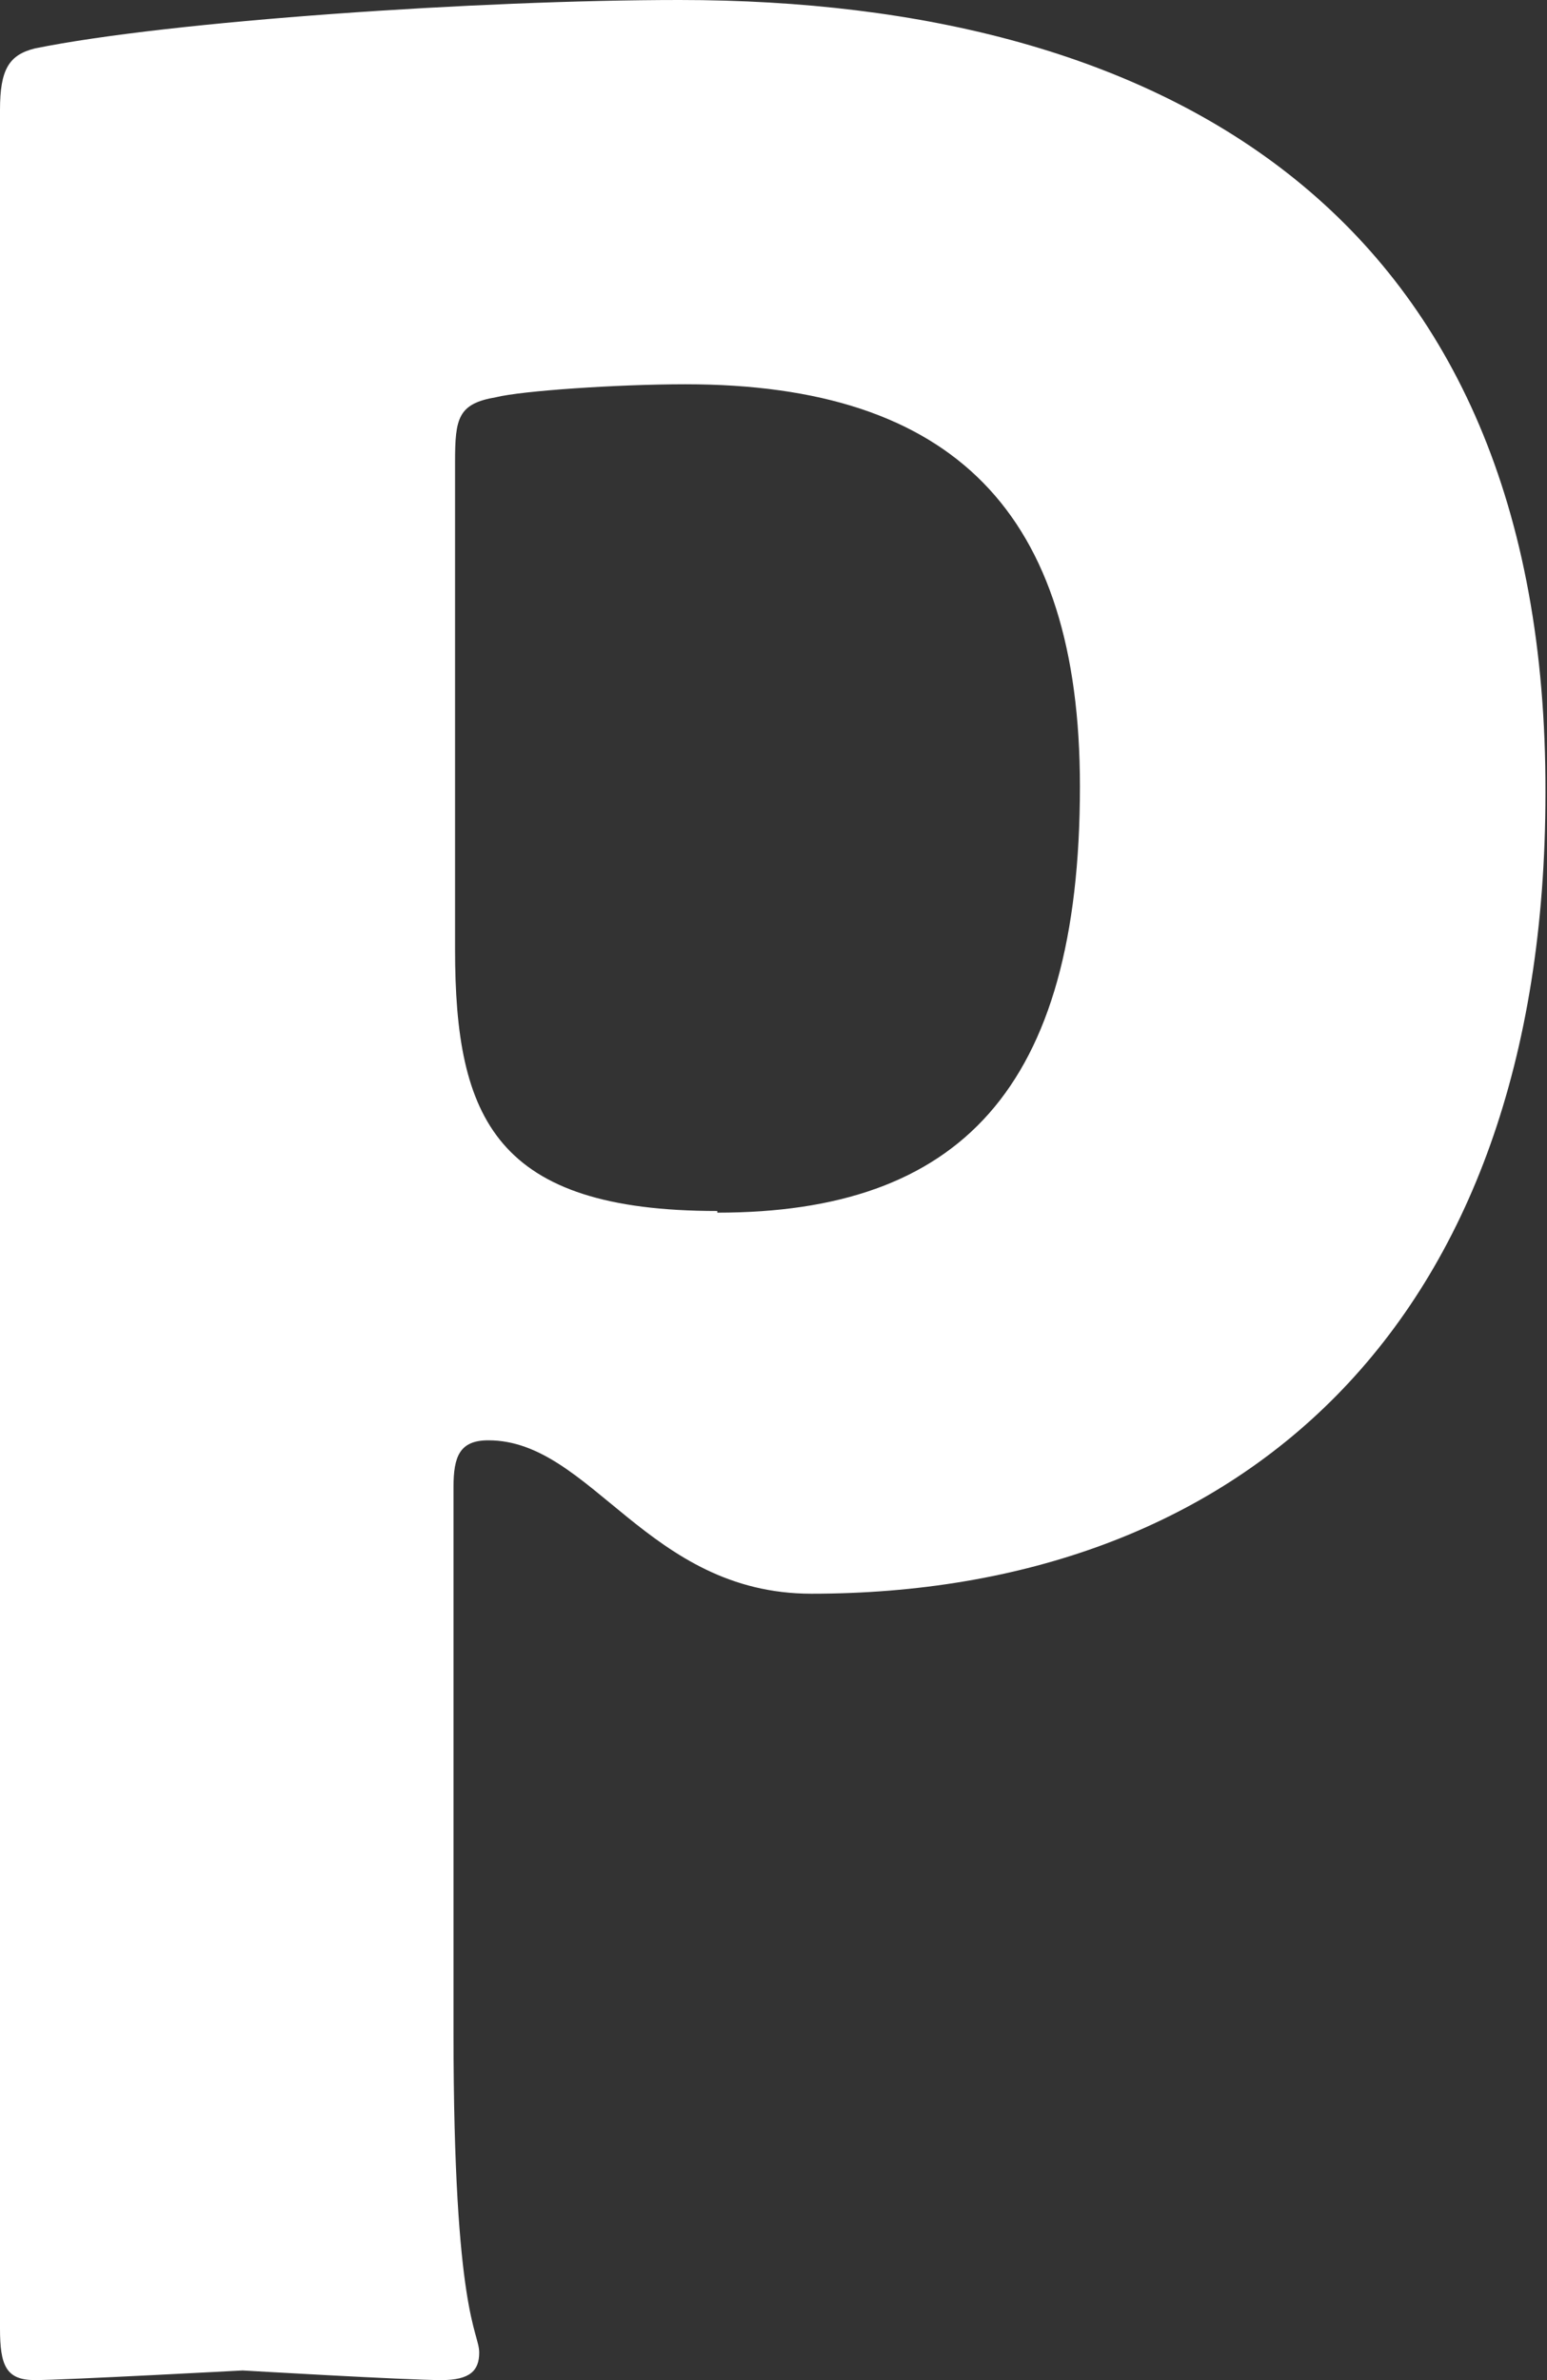 <svg width="13" height="20" viewBox="0 0 13 20" fill="none" xmlns="http://www.w3.org/2000/svg">
<rect x="0" y="0" width="13" height="20" fill="#333333" stroke="none"/>
<path d="M5.71 0C4.04 0 1.427 0.176 0.293 0.407C0.076 0.461 0 0.583 0 0.923V19.566C0 19.878 0.051 20 0.293 20C0.535 20 2.039 19.919 2.039 19.919C2.039 19.919 3.416 20 3.709 20C3.951 20 4.027 19.919 4.027 19.769C4.027 19.593 3.811 19.457 3.811 17.083V12.497C3.811 12.239 3.862 12.103 4.104 12.103C4.971 12.103 5.442 13.392 6.819 13.392C10.374 13.392 12.987 11.181 12.987 6.662C13 1.805 9.801 0 5.71 0ZM6.028 10.176C4.168 10.176 3.824 9.403 3.824 7.978V3.881C3.824 3.514 3.849 3.392 4.168 3.338C4.384 3.284 5.187 3.229 5.761 3.229C8.017 3.229 9.075 4.315 9.075 6.608C9.075 9.159 8.055 10.19 6.028 10.19V10.176Z" fill="white"/>
</svg>
